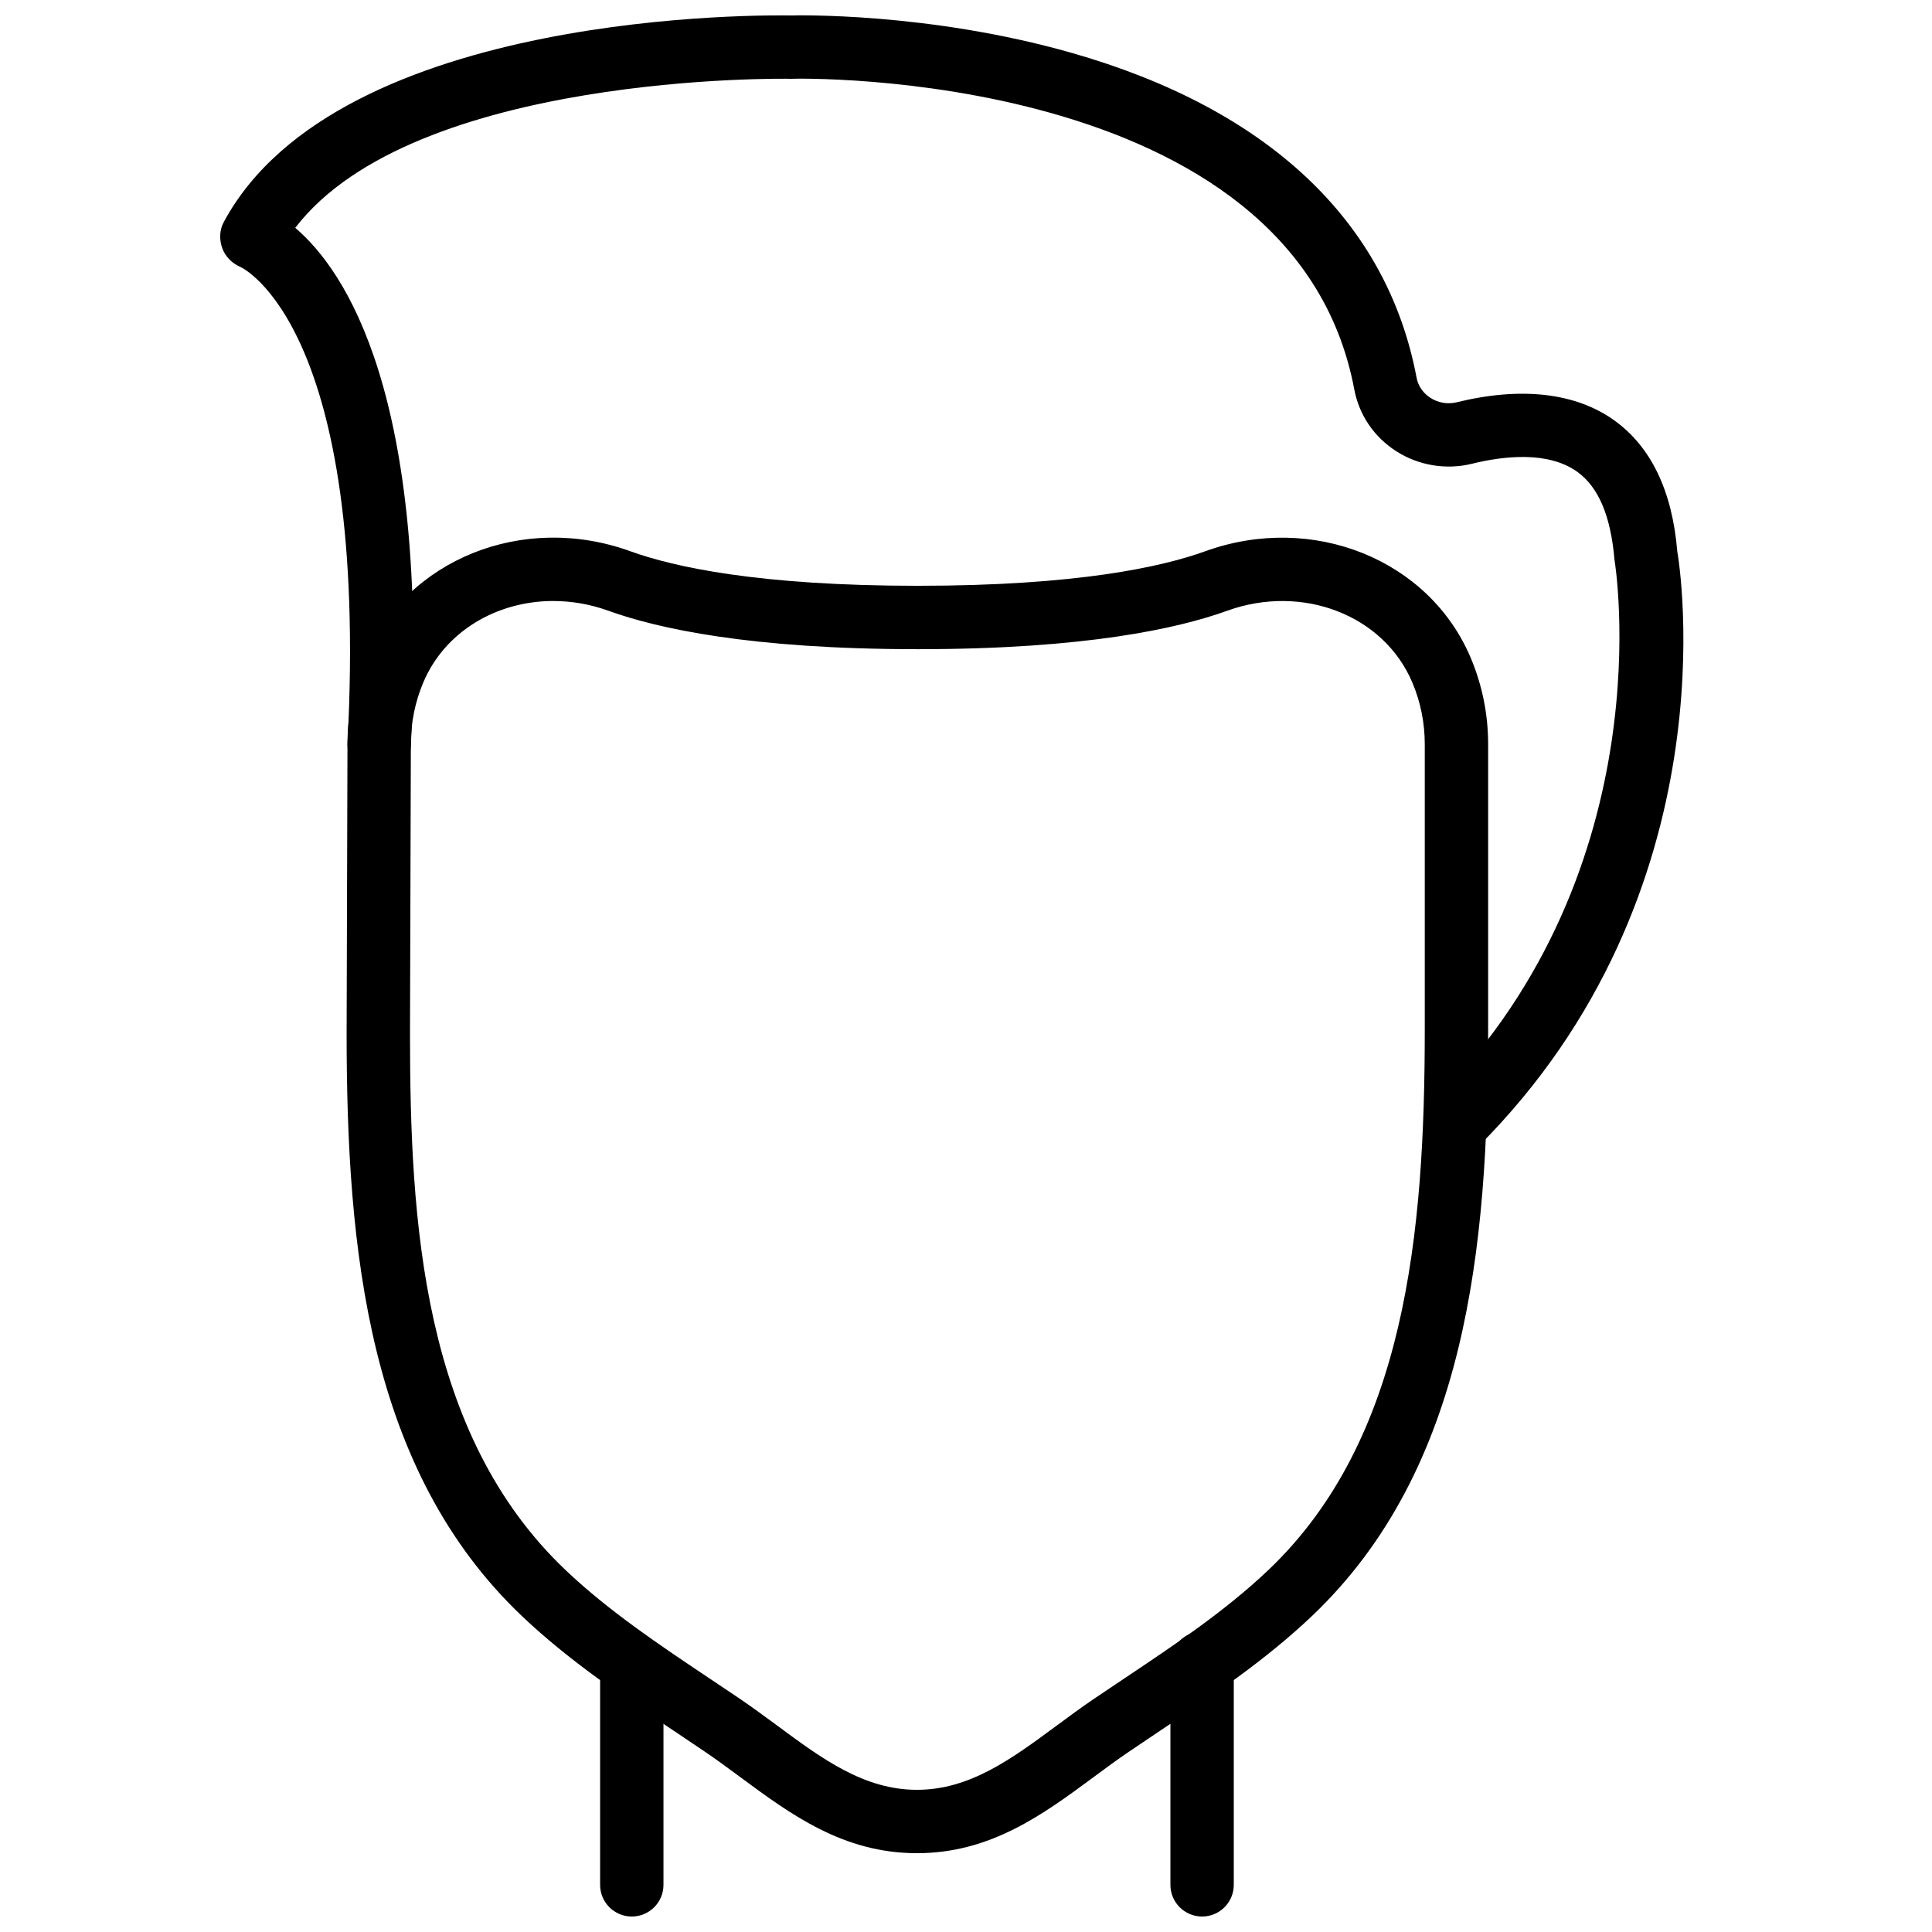 <?xml version="1.0" encoding="UTF-8"?>
<!-- Uploaded to: ICON Repo, www.svgrepo.com, Generator: ICON Repo Mixer Tools -->
<svg width="800px" height="800px" version="1.1" viewBox="144 144 512 512" xmlns="http://www.w3.org/2000/svg">
 <defs>
  <clipPath id="c">
   <path d="m303 576h17v75.902h-17z"/>
  </clipPath>
  <clipPath id="b">
   <path d="m454 576h17v75.902h-17z"/>
  </clipPath>
  <clipPath id="a">
   <path d="m202 148.09h389v302.91h-389z"/>
  </clipPath>
 </defs>
 <g clip-path="url(#c)">
  <path d="m311.43 651.9c-4.633 0-8.395-3.754-8.395-8.395v-58.434c0-4.644 3.762-8.398 8.395-8.398 4.637 0 8.398 3.754 8.398 8.398v58.434c0 4.641-3.762 8.395-8.398 8.395" fill-rule="evenodd"/>
 </g>
 <g clip-path="url(#b)">
  <path d="m462.57 651.9c-4.637 0-8.398-3.754-8.398-8.395v-58.746c0-4.644 3.762-8.395 8.398-8.395 4.633 0 8.395 3.75 8.395 8.395v58.746c0 4.641-3.762 8.395-8.395 8.395" fill-rule="evenodd"/>
 </g>
 <path d="m290.63 303.27c-15.004 0-28.742 8.07-34.457 21.59-2.184 5.18-3.293 10.68-3.293 16.367l-0.227 76.543c0 49.91 3.184 106.21 41.262 142.35 11.387 10.809 24.945 19.875 38.07 28.652l8.152 5.465c3.367 2.293 6.66 4.727 9.953 7.152 11.77 8.699 22.887 16.93 36.91 16.93 14.016 0 25.133-8.23 36.914-16.93 3.281-2.426 6.574-4.859 9.949-7.152l8.145-5.465c13.125-8.777 26.695-17.844 38.07-28.652 36.469-34.609 41.5-89.34 41.5-143.32v-75.57c0-5.68-1.109-11.188-3.301-16.367-7.559-17.875-29.152-26.223-49.129-18.984-12.816 4.625-37.426 10.16-81.922 10.16-44.504 0-69.113-5.535-81.918-10.16-4.879-1.766-9.84-2.606-14.68-2.606m96.371 331.84c-19.555 0-33.453-10.277-46.895-20.219-3.109-2.293-6.215-4.594-9.398-6.742l-8.051-5.418c-13.711-9.168-27.887-18.641-40.305-30.43-40.867-38.793-46.492-97.211-46.492-154.56l0.227-76.547c0-7.926 1.551-15.625 4.617-22.871 11.035-26.105 41.918-38.527 70.316-28.25 11.543 4.184 34.141 9.164 76.207 9.164 42.07 0 64.656-4.981 76.203-9.164 28.379-10.242 59.289 2.144 70.324 28.25 3.062 7.269 4.617 14.969 4.617 22.898v75.57c0 57.734-5.66 116.52-46.73 155.51-12.418 11.789-26.59 21.262-40.305 30.43l-8.051 5.418c-3.184 2.148-6.289 4.449-9.387 6.742-13.453 9.941-27.348 20.219-46.898 20.219" fill-rule="evenodd"/>
 <g clip-path="url(#a)">
  <path d="m529.74 450.38c-0.746 0-1.492-0.102-2.231-0.301-4.469-1.234-7.215-5.887-5.981-10.363 0.547-1.996 1.746-3.625 3.316-4.719 60.348-61.414 47.148-141.9 47.008-142.71-1-11.664-4.277-19.223-9.836-23.234-7.707-5.559-19.496-4.242-28.02-2.133-6.793 1.652-14.098 0.445-20.016-3.367-5.871-3.777-9.809-9.598-11.086-16.375-16.027-85.242-147.92-82.422-149.23-82.289-1.48-0.074-99.965-1.57-131.42 39.492 13.27 11.277 35.477 44.234 30.625 137.28-0.242 4.637-4.106 8.215-8.824 7.953-4.629-0.242-8.188-4.199-7.945-8.824 5.762-110.41-28.062-125.92-28.406-126.05-2.176-0.922-4.012-2.769-4.801-4.996-0.789-2.234-0.742-4.754 0.375-6.836 30.414-56.703 145.43-54.887 150.32-54.805 1.051-0.035 36.359-0.941 74.414 9.91 51.992 14.828 83.598 44.586 91.406 86.074 0.414 2.191 1.715 4.098 3.672 5.348 2.055 1.336 4.566 1.746 6.918 1.184 17.152-4.215 31.613-2.543 41.84 4.812 9.734 7.012 15.332 18.699 16.66 34.73 0.547 2.93 14.828 90.121-52.816 157.77-1.594 1.598-3.734 2.461-5.938 2.461" fill-rule="evenodd"/>
 </g>
</svg>